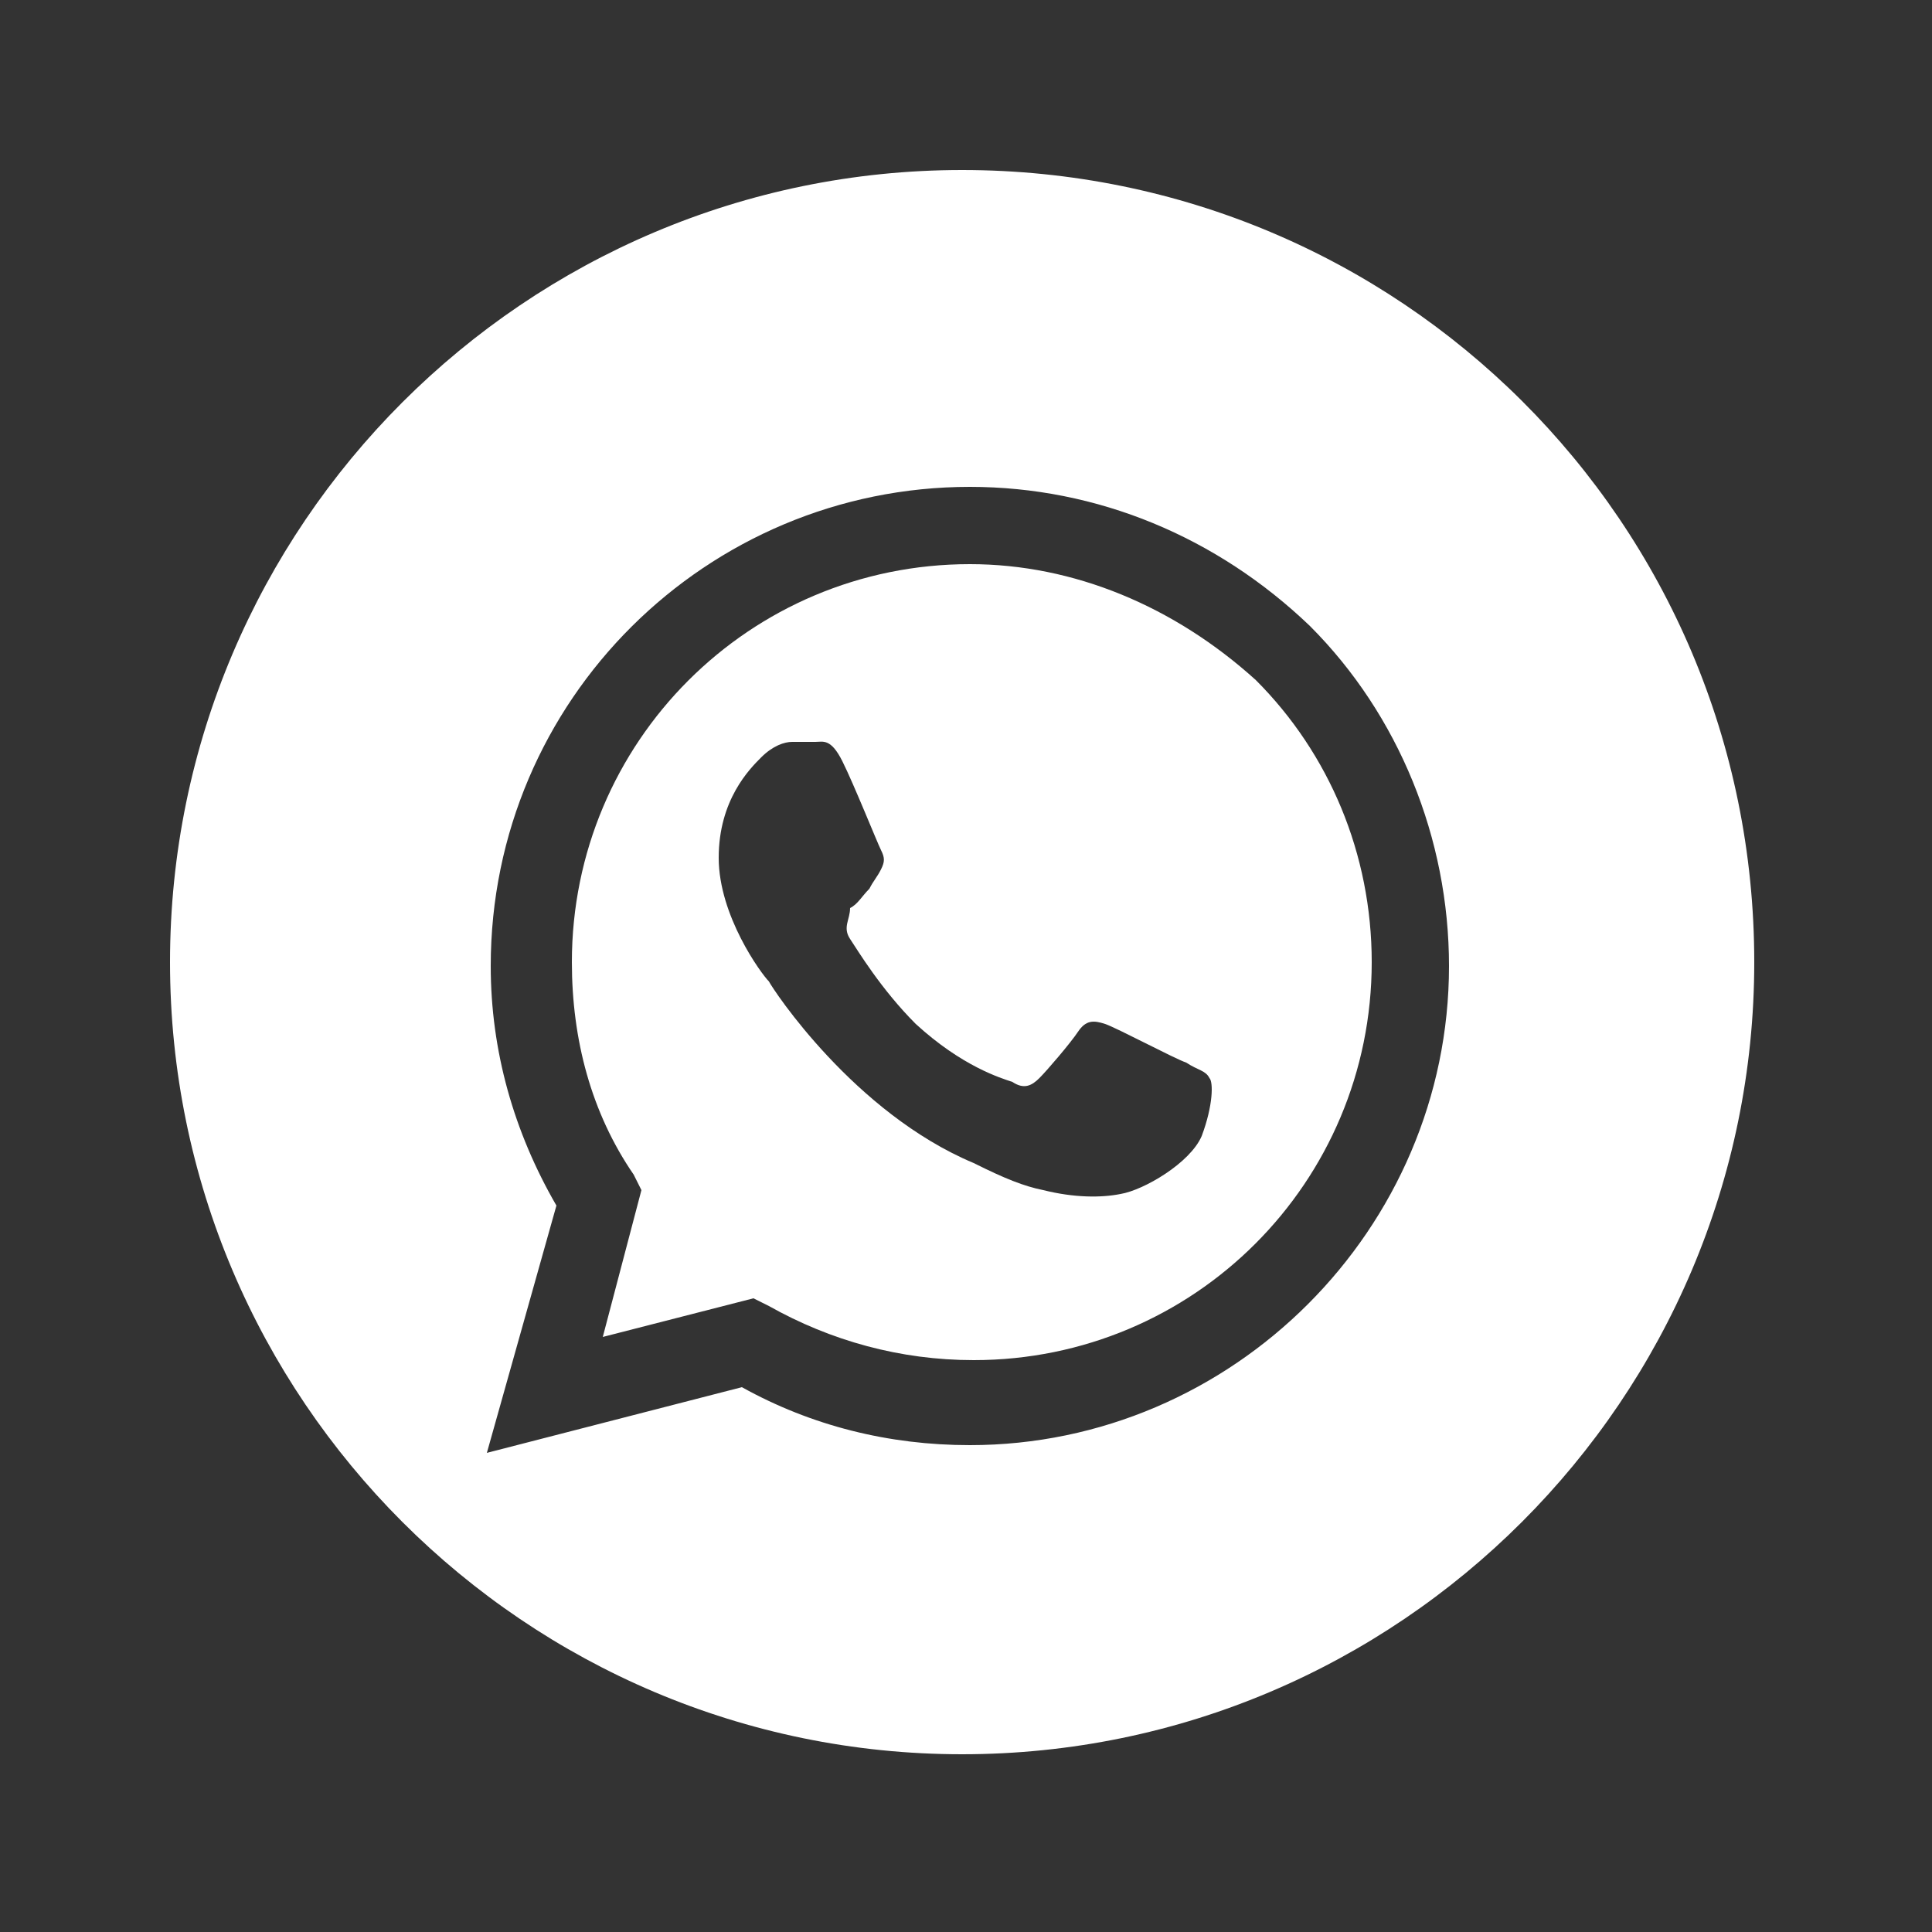 <?xml version="1.0" encoding="utf-8"?>
<!-- Generator: Adobe Illustrator 21.0.0, SVG Export Plug-In . SVG Version: 6.00 Build 0)  -->
<svg version="1.1" xmlns="http://www.w3.org/2000/svg" xmlns:xlink="http://www.w3.org/1999/xlink" x="0px" y="0px"
	 viewBox="0 0 50 50" style="enable-background:new 0 0 50 50;" xml:space="preserve">
<rect x="0" y="0" width="50" height="50" fill="#333333" stroke="none"/>
<style type="text/css">
	.st0{display:none;}
	.st1{display:inline;fill:#CD2628;}
	.st2{fill:#FFFFFF;}
</style>
<g id="BG" class="st0">
	<rect x="-2.4" y="-2" class="st1" width="54.4" height="53.6"/>
</g>
<g id="WHATSAPP_-_Circle_BG">
	<g>
		<path class="st2" d="M24.9,4.4c-11.3,0-20.5,9.2-20.5,20.5c0,11.3,9.2,20.5,20.5,20.5c11.3,0,20.5-9.2,20.5-20.5
			C45.4,13.5,36.2,4.4,24.9,4.4z M25.1,37.4L25.1,37.4c-2.1,0-4.1-0.5-5.9-1.5l-6.6,1.7l1.8-6.4c-1.1-1.9-1.7-4-1.7-6.2
			c0-6.9,5.6-12.4,12.4-12.4c3.3,0,6.4,1.3,8.8,3.6c2.3,2.3,3.6,5.5,3.6,8.8C37.5,31.8,31.9,37.4,25.1,37.4z"/>
		<path class="st2" d="M25.1,14.6c-5.7,0-10.3,4.6-10.3,10.3c0,2,0.5,3.9,1.6,5.5l0.2,0.4l-1,3.8l3.9-1l0.4,0.2
			c1.6,0.9,3.4,1.4,5.3,1.4h0c5.7,0,10.3-4.6,10.3-10.3c0-2.8-1.1-5.4-3-7.3C30.4,15.7,27.8,14.6,25.1,14.6z M31.1,29.4
			c-0.3,0.7-1.5,1.4-2.1,1.5c-0.5,0.1-1.2,0.1-2-0.1c-0.5-0.1-1-0.3-1.8-0.7c-3.1-1.3-5.2-4.5-5.3-4.7c-0.2-0.2-1.3-1.7-1.3-3.2
			c0-1.5,0.8-2.3,1.1-2.6c0.3-0.3,0.6-0.4,0.8-0.4c0.2,0,0.4,0,0.6,0c0.2,0,0.4-0.1,0.7,0.5c0.3,0.6,0.9,2.1,1,2.3
			c0.1,0.2,0.1,0.3,0,0.5c-0.1,0.2-0.2,0.3-0.3,0.5c-0.2,0.2-0.3,0.4-0.5,0.5C22,23.8,21.8,24,22,24.3c0.2,0.3,0.8,1.3,1.7,2.2
			c1.2,1.1,2.2,1.4,2.5,1.5c0.3,0.2,0.5,0.1,0.7-0.1c0.2-0.2,0.8-0.9,1-1.2c0.2-0.3,0.4-0.3,0.7-0.2c0.3,0.1,1.8,0.9,2.1,1
			c0.3,0.2,0.5,0.2,0.6,0.4C31.4,28,31.4,28.6,31.1,29.4z"/>
	</g>
</g>
</svg>
